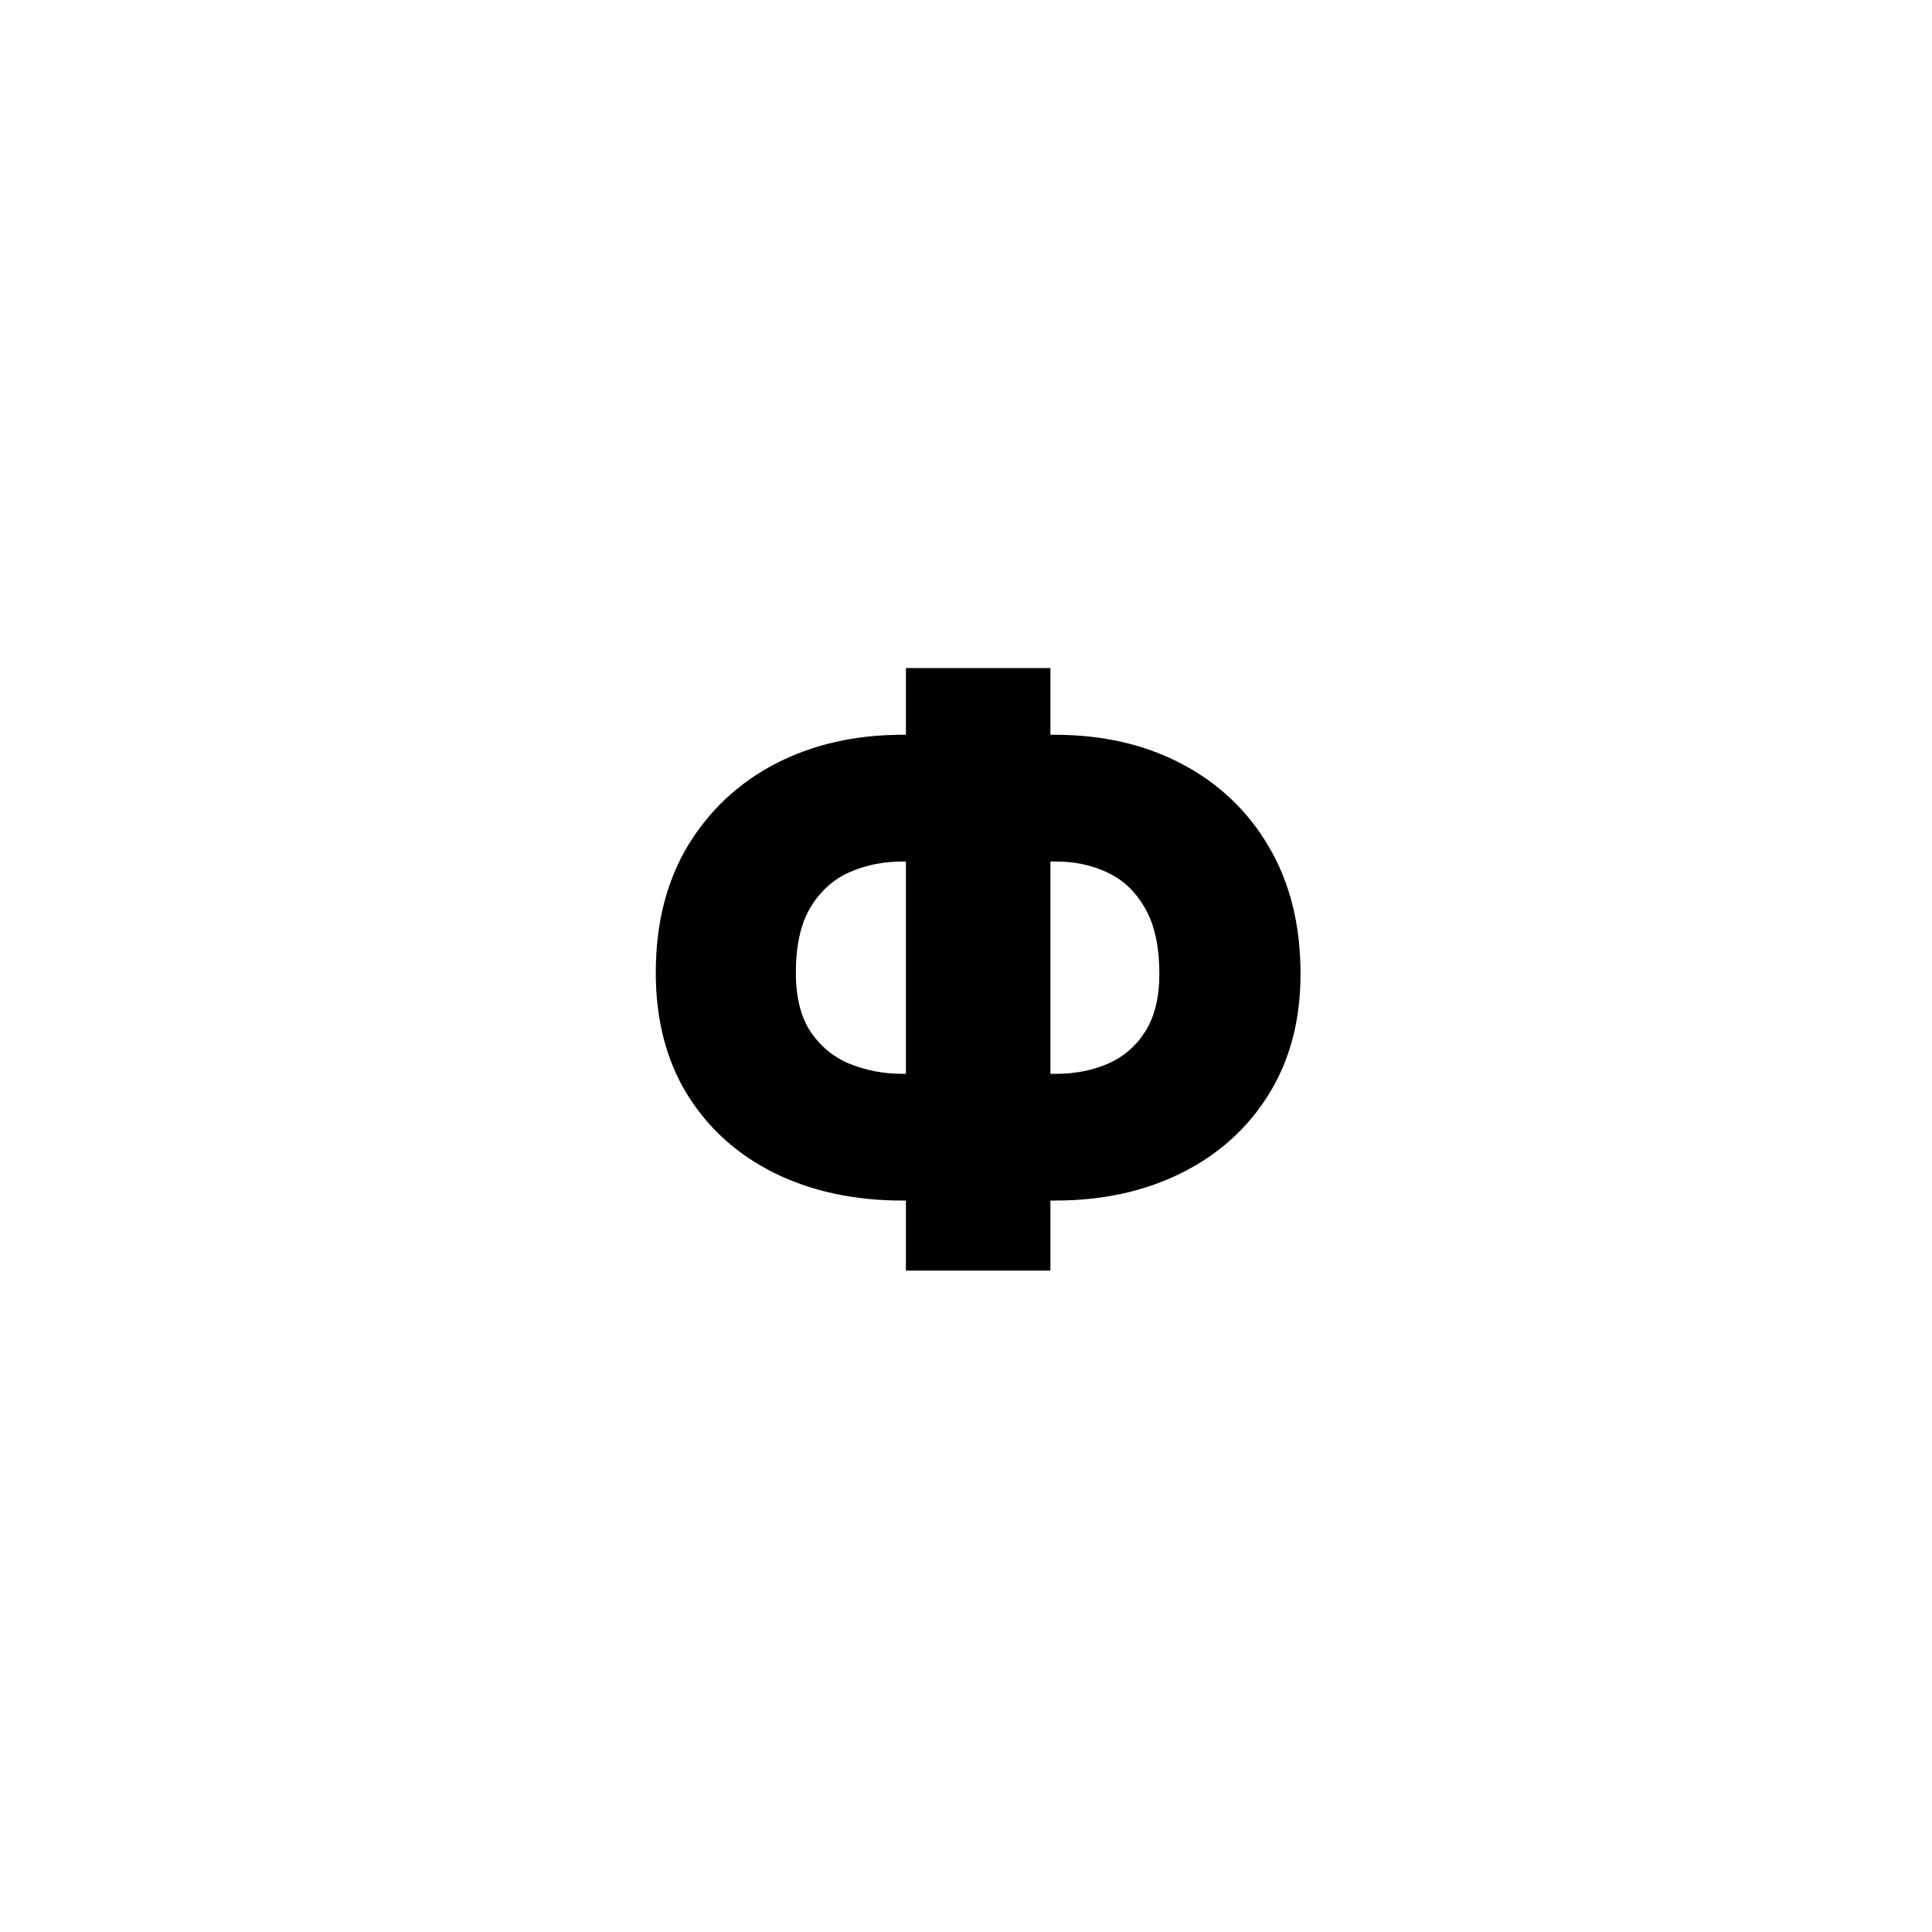 <?xml version="1.0" encoding="UTF-8"?> <svg xmlns="http://www.w3.org/2000/svg" width="79" height="79" viewBox="0 0 79 79" fill="none"> <rect width="79" height="79" fill="white"></rect> <path d="M36.906 30.045H43.134C45.088 30.045 46.819 30.443 48.327 31.239C49.842 32.034 51.028 33.163 51.884 34.625C52.747 36.087 53.179 37.818 53.179 39.818C53.179 41.712 52.747 43.352 51.884 44.739C51.028 46.125 49.842 47.197 48.327 47.955C46.819 48.712 45.088 49.091 43.134 49.091H36.906C34.937 49.091 33.19 48.716 31.668 47.966C30.153 47.216 28.963 46.144 28.099 44.75C27.244 43.356 26.815 41.697 26.815 39.773C26.815 37.773 27.251 36.045 28.122 34.591C29.001 33.136 30.198 32.015 31.713 31.227C33.236 30.439 34.967 30.045 36.906 30.045ZM36.906 35.227C36.118 35.227 35.391 35.375 34.724 35.67C34.065 35.966 33.535 36.447 33.134 37.114C32.74 37.78 32.543 38.667 32.543 39.773C32.543 40.788 32.747 41.598 33.156 42.205C33.573 42.81 34.111 43.246 34.77 43.511C35.437 43.776 36.149 43.909 36.906 43.909H43.179C43.952 43.909 44.656 43.773 45.293 43.5C45.937 43.22 46.448 42.78 46.827 42.182C47.213 41.576 47.406 40.788 47.406 39.818C47.406 38.712 47.213 37.822 46.827 37.148C46.448 36.473 45.937 35.985 45.293 35.682C44.656 35.379 43.952 35.227 43.179 35.227H36.906ZM42.952 27.318V51.955H37.043V27.318H42.952Z" fill="black"></path> </svg> 